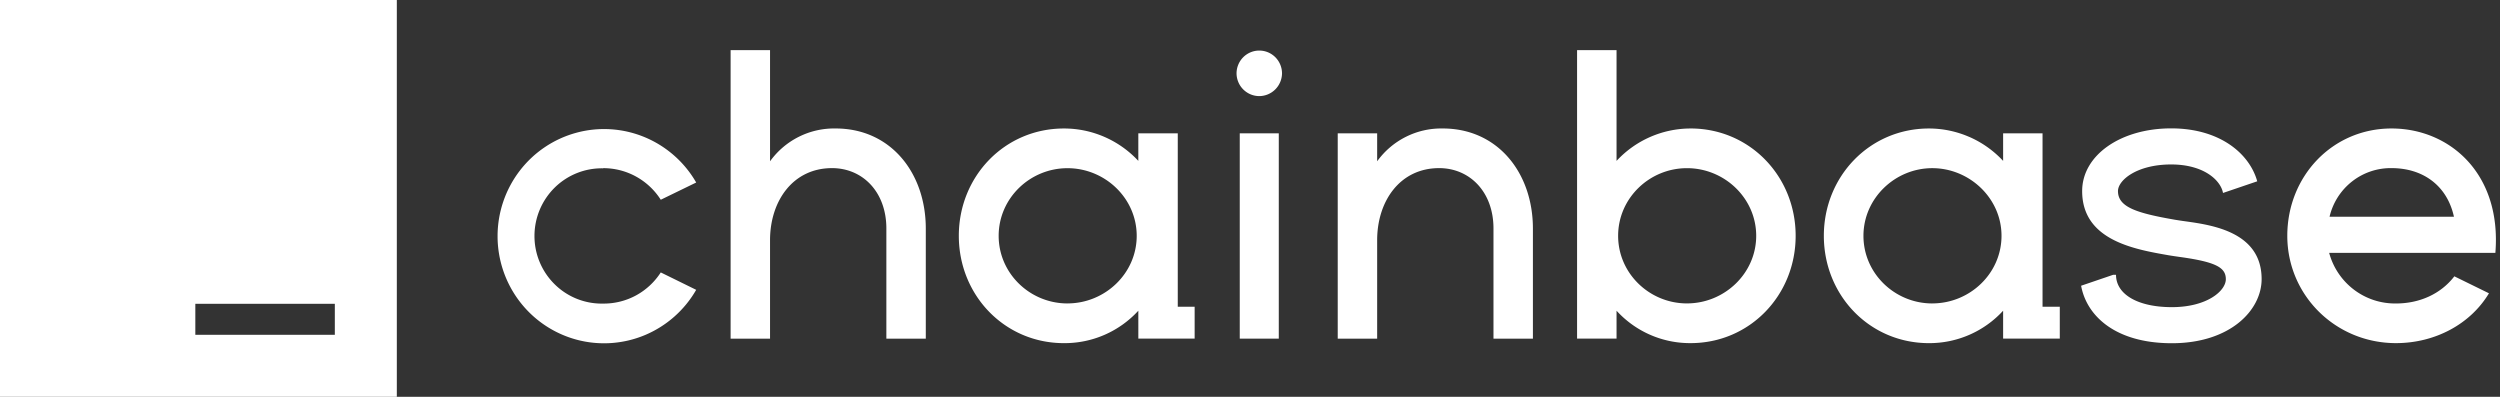 <svg width="189" height="30" xmlns="http://www.w3.org/2000/svg"><rect width="100%" height="100%" fill="#333333" stroke="none"/><g fill="#FFF" fill-rule="evenodd"><path d="M157.332 21.601c.416 2.275 2.584 4.347 6.86 4.347 4.41 0 6.787-2.494 6.787-4.85 0-3.554-3.729-4.08-5.73-4.362a27.945 27.945 0 0 1-.837-.126c-2.908-.505-4.293-.96-4.293-2.165 0-.824 1.431-2.012 4.02-2.012 2.496 0 3.754 1.217 3.92 2.155l2.588-.881c-.581-2.093-2.824-4.002-6.504-4.002-3.838 0-6.732 2.038-6.732 4.74 0 3.714 3.93 4.399 6.537 4.853l.007.001c.263.045.548.086.845.128l.076.01c2.632.373 3.397.783 3.397 1.669 0 .885-1.424 2.114-4.08 2.114-2.567 0-4.222-.96-4.222-2.445h-.217l-2.422.826z"/><path d="M45.604 12.713a5.132 5.132 0 0 1 2.479.634 5.17 5.17 0 0 1 1.871 1.754l2.678-1.303a8.064 8.064 0 0 0-3.892-3.427 8.004 8.004 0 0 0-5.161-.337 8.046 8.046 0 0 0-4.3 2.893 8.13 8.13 0 0 0-1.662 4.928 8.13 8.13 0 0 0 1.662 4.928 8.047 8.047 0 0 0 4.3 2.893 8.004 8.004 0 0 0 5.161-.337 8.065 8.065 0 0 0 3.892-3.428l-2.678-1.316a5.146 5.146 0 0 1-1.875 1.74 5.11 5.11 0 0 1-2.475.616 5.056 5.056 0 0 1-3.668-1.457 5.115 5.115 0 0 1-1.53-3.656 5.141 5.141 0 0 1 1.53-3.656 5.08 5.08 0 0 1 3.668-1.457v-.012zm49.582-5.448c.455.002.893-.178 1.217-.498.325-.321.51-.758.518-1.216 0-.458-.182-.898-.504-1.223a1.714 1.714 0 0 0-2.43 0 1.735 1.735 0 0 0-.504 1.223c.004.453.185.887.504 1.207.318.32.749.503 1.2.507zm-32.01 2.448a5.948 5.948 0 0 0-2.784.628 5.988 5.988 0 0 0-2.177 1.853V3.791h-2.981v21.81h2.981v-7.44c0-2.97 1.734-5.451 4.685-5.451 2.313 0 4.109 1.796 4.109 4.562v8.33h2.981v-8.327c0-4.193-2.647-7.562-6.814-7.562zm117.624 0c-4.474 0-7.88 3.613-7.88 8.113 0 4.501 3.651 8.114 8.217 8.114 2.92 0 5.61-1.409 7.029-3.767l-2.617-1.283c-1.036 1.347-2.647 2.053-4.412 2.053a5.137 5.137 0 0 1-3.177-1.043 5.183 5.183 0 0 1-1.875-2.783h12.565c.487-6.004-3.468-9.404-7.85-9.404zm-4.685 6.671a4.774 4.774 0 0 1 1.7-2.665 4.731 4.731 0 0 1 2.985-1.009c2.375 0 4.2 1.316 4.718 3.674h-9.403zm-48.306-6.67a7.637 7.637 0 0 0-5.598 2.45V3.79h-2.984v21.81h2.984V23.49a7.512 7.512 0 0 0 5.598 2.45c4.473 0 7.942-3.613 7.942-8.113 0-4.501-3.469-8.114-7.942-8.114zm-.273 13.224c-2.83 0-5.205-2.263-5.205-5.111 0-2.849 2.374-5.114 5.205-5.114 2.83 0 5.233 2.265 5.233 5.114 0 2.848-2.405 5.11-5.233 5.11z" fill-rule="nonzero"/><path fill-rule="nonzero" d="M96.676 10.08L93.725 10.08 93.725 25.601 95.403 25.601 96.676 25.601z"/><path d="M109.074 9.713a5.948 5.948 0 0 0-2.783.628 5.987 5.987 0 0 0-2.178 1.853V10.08h-2.981v15.521h2.981v-7.44c0-2.97 1.734-5.451 4.685-5.451 2.313 0 4.109 1.796 4.109 4.562v8.33h2.981v-8.327c0-4.193-2.647-7.562-6.814-7.562z" fill-rule="nonzero"/><path d="M83.497 10.35a7.687 7.687 0 0 1 2.56 1.813V10.08h2.982v13.11h1.276V25.6h-4.257V23.49a7.574 7.574 0 0 1-2.557 1.824 7.536 7.536 0 0 1-3.072.627c-4.473 0-7.942-3.613-7.942-8.114 0-4.5 3.469-8.113 7.942-8.113a7.647 7.647 0 0 1 3.068.636zm-7.998 7.479c0 2.848 2.372 5.111 5.203 5.111v-.002c2.831 0 5.233-2.26 5.233-5.109 0-2.848-2.402-5.114-5.233-5.114-2.83 0-5.203 2.266-5.203 5.114zm73.384-7.477a7.688 7.688 0 0 1 2.553 1.811V10.08h2.98v13.11h1.304V25.6h-4.284V23.49a7.56 7.56 0 0 1-5.611 2.451c-4.482 0-7.942-3.613-7.942-8.114 0-4.5 3.469-8.113 7.942-8.113 1.052 0 2.093.218 3.058.64zm-8.006 7.477c0 2.848 2.374 5.111 5.203 5.111v-.002c2.84 0 5.234-2.263 5.234-5.112 0-2.848-2.428-5.113-5.234-5.113-2.805 0-5.203 2.268-5.203 5.116zM30 0H0v30h30V0zm-4.688 22.969H14.767v2.343h10.546V22.97z"/></g></svg>